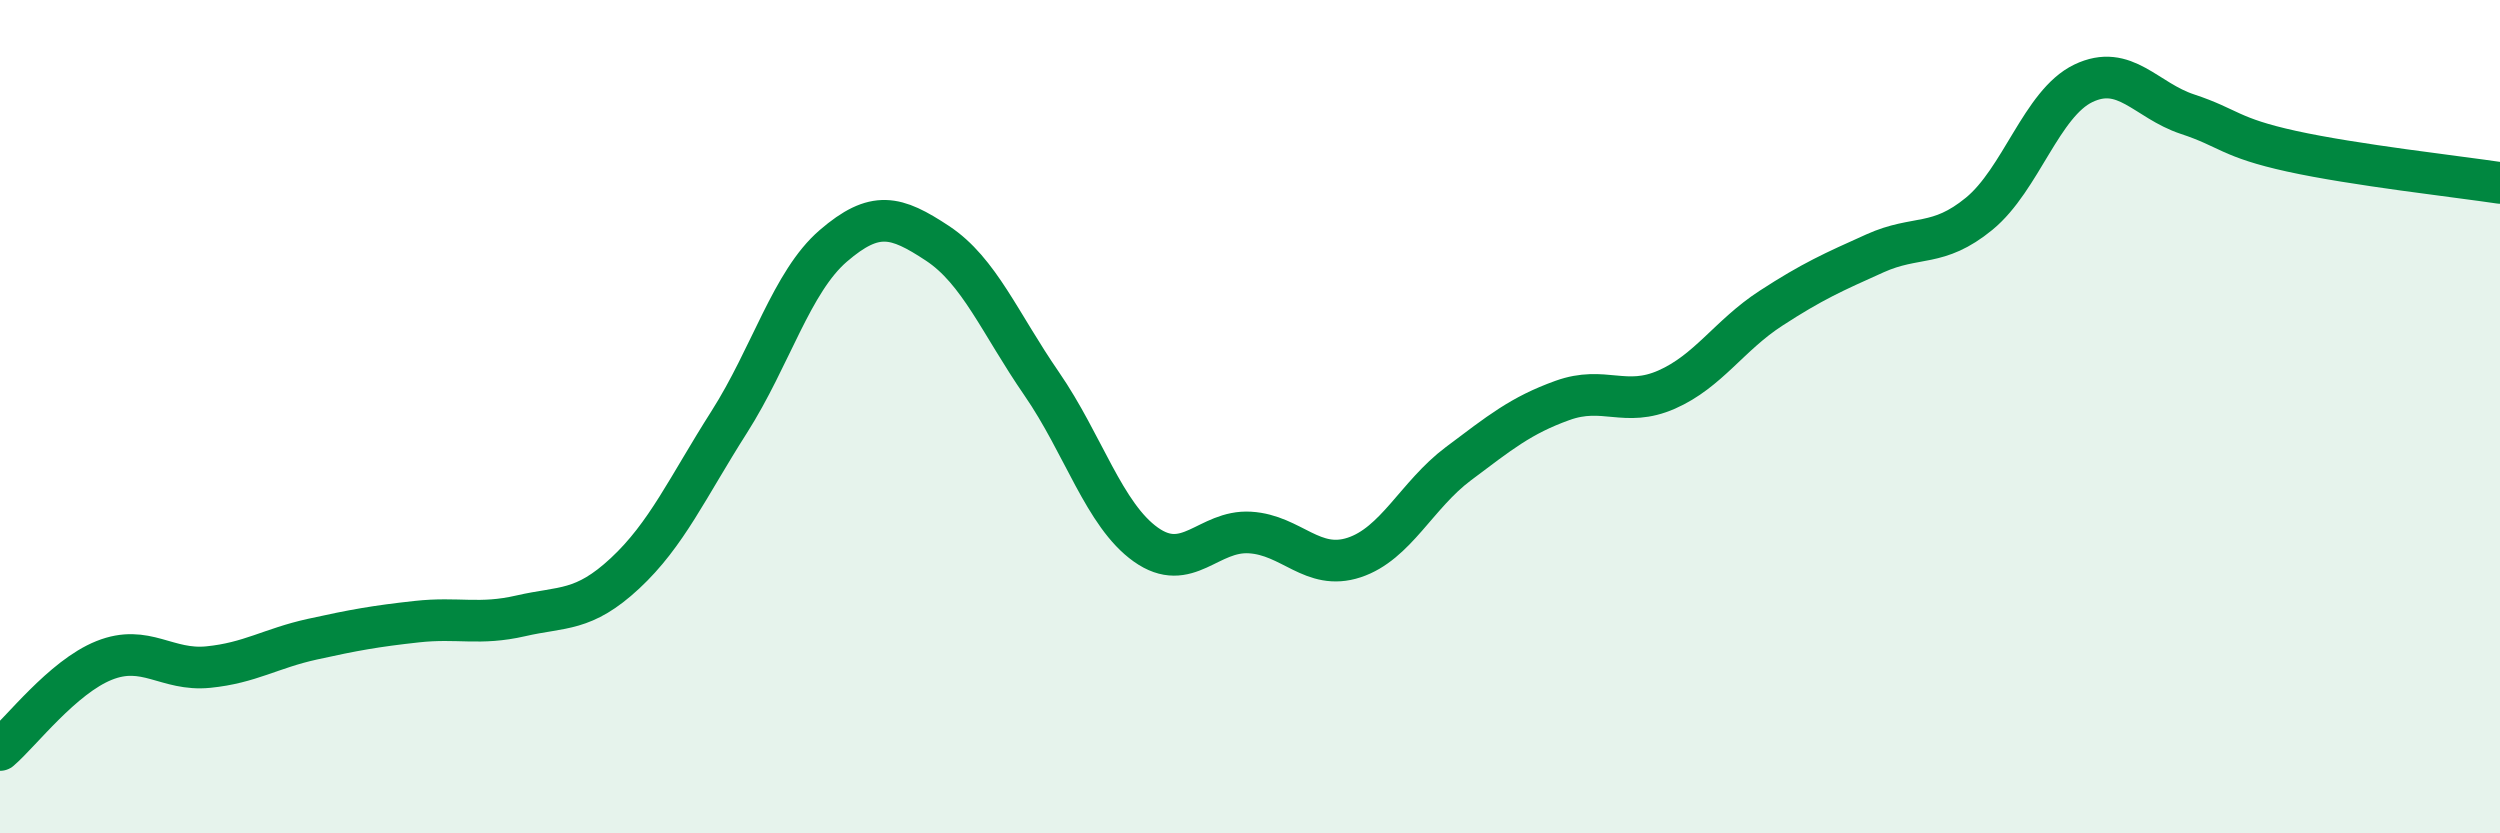 
    <svg width="60" height="20" viewBox="0 0 60 20" xmlns="http://www.w3.org/2000/svg">
      <path
        d="M 0,18 C 0.5,17.57 1.5,16.25 2.5,15.85 C 3.5,15.45 4,16.11 5,16.01 C 6,15.91 6.5,15.56 7.5,15.34 C 8.5,15.12 9,15.03 10,14.92 C 11,14.81 11.5,15.01 12.5,14.78 C 13.5,14.55 14,14.69 15,13.76 C 16,12.83 16.5,11.7 17.5,10.13 C 18.5,8.56 19,6.76 20,5.9 C 21,5.04 21.5,5.18 22.5,5.84 C 23.5,6.5 24,7.76 25,9.21 C 26,10.66 26.5,12.36 27.5,13.07 C 28.5,13.78 29,12.72 30,12.78 C 31,12.84 31.5,13.71 32.5,13.38 C 33.5,13.05 34,11.88 35,11.13 C 36,10.38 36.5,9.97 37.5,9.61 C 38.5,9.25 39,9.79 40,9.35 C 41,8.91 41.5,8.05 42.5,7.4 C 43.5,6.75 44,6.53 45,6.08 C 46,5.63 46.5,5.95 47.5,5.13 C 48.5,4.31 49,2.48 50,2 C 51,1.52 51.5,2.41 52.5,2.74 C 53.5,3.07 53.5,3.3 55,3.63 C 56.5,3.96 59,4.24 60,4.39L60 20L0 20Z"
        fill="#008740"
        opacity="0.1"
        stroke-linecap="round"
        stroke-linejoin="round"
      />
      <path
        d="M 0,18 C 0.5,17.57 1.5,16.25 2.5,15.85 C 3.5,15.45 4,16.11 5,16.01 C 6,15.91 6.5,15.56 7.5,15.34 C 8.5,15.12 9,15.03 10,14.92 C 11,14.81 11.5,15.01 12.5,14.78 C 13.5,14.55 14,14.69 15,13.76 C 16,12.83 16.5,11.7 17.5,10.13 C 18.5,8.56 19,6.76 20,5.9 C 21,5.04 21.5,5.18 22.5,5.84 C 23.5,6.5 24,7.76 25,9.21 C 26,10.66 26.5,12.36 27.5,13.07 C 28.5,13.78 29,12.72 30,12.78 C 31,12.84 31.5,13.71 32.5,13.38 C 33.5,13.05 34,11.88 35,11.13 C 36,10.38 36.5,9.97 37.5,9.61 C 38.5,9.25 39,9.79 40,9.35 C 41,8.91 41.5,8.05 42.5,7.4 C 43.5,6.75 44,6.53 45,6.08 C 46,5.63 46.5,5.95 47.5,5.13 C 48.5,4.31 49,2.48 50,2 C 51,1.52 51.5,2.41 52.5,2.74 C 53.5,3.07 53.5,3.3 55,3.63 C 56.5,3.96 59,4.24 60,4.39"
        stroke="#008740"
        stroke-width="1"
        fill="none"
        stroke-linecap="round"
        stroke-linejoin="round"
      />
    </svg>
  